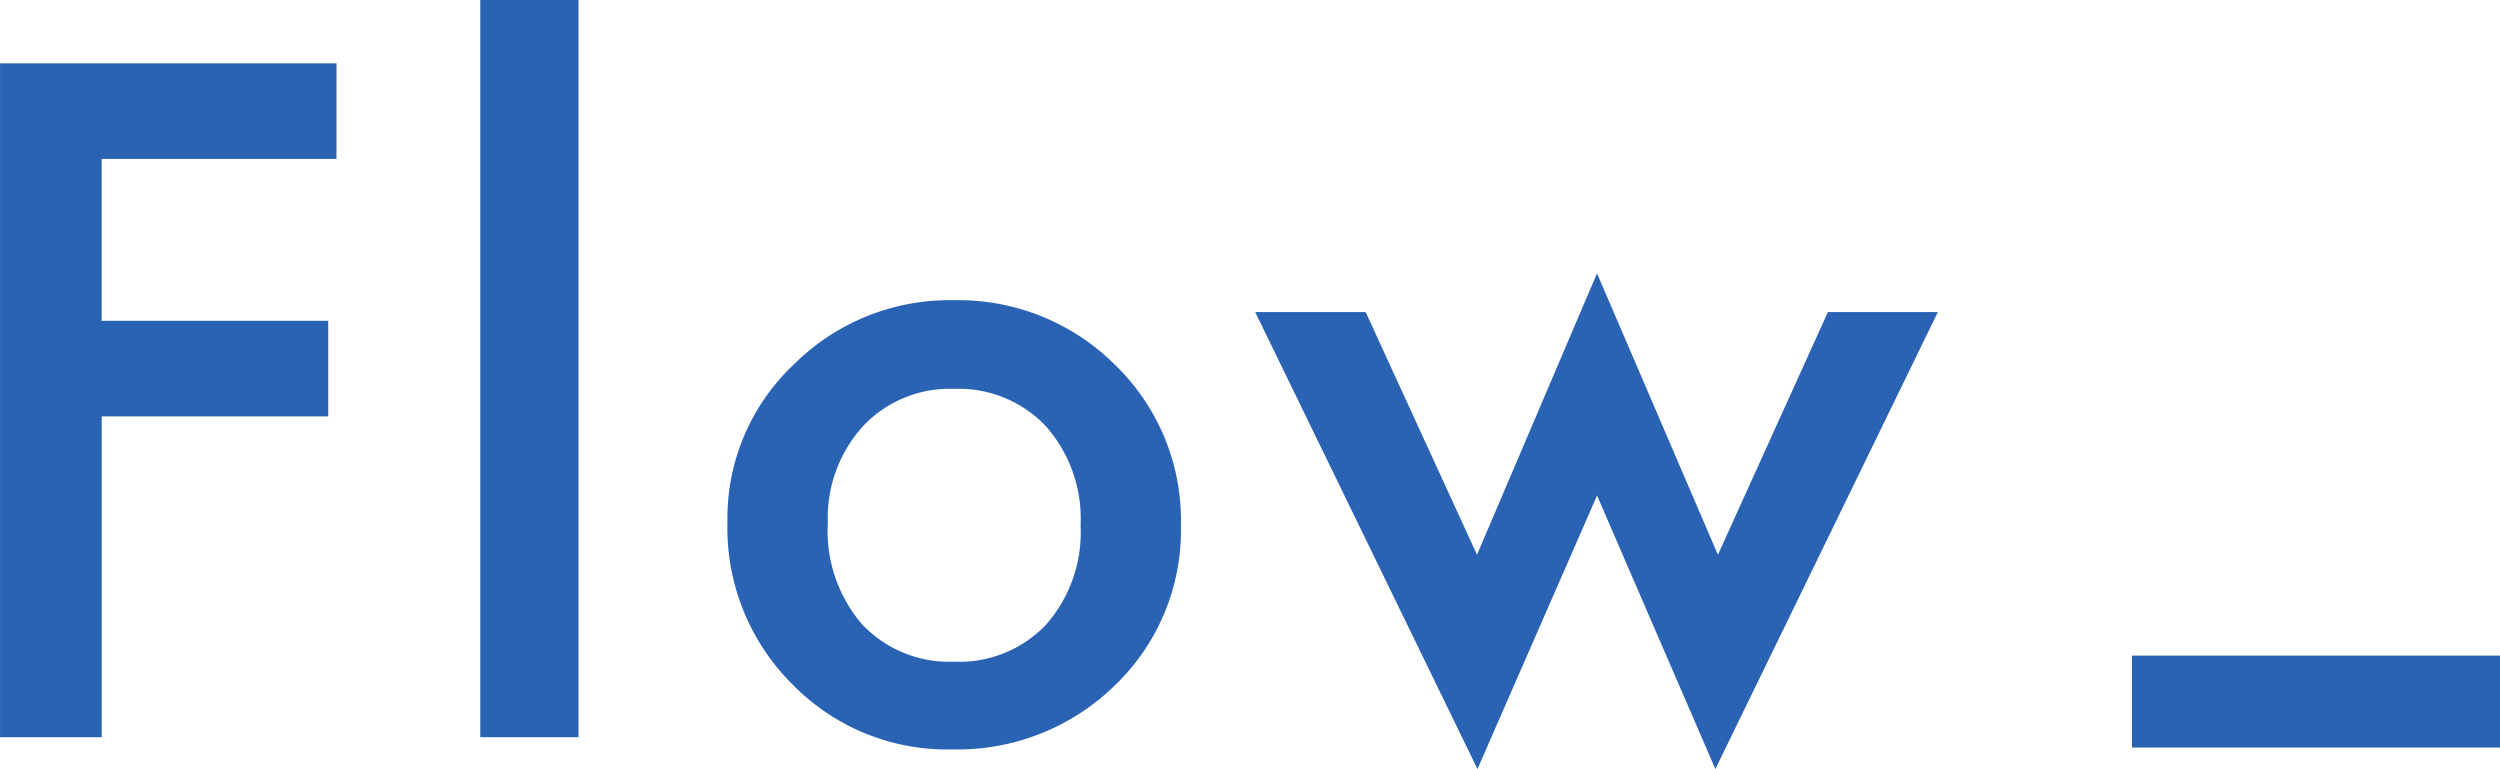 <svg xmlns="http://www.w3.org/2000/svg" width="75.516" height="23.23" viewBox="0 0 75.516 23.23"><g id="&#x30B0;&#x30EB;&#x30FC;&#x30D7;_16125" data-name="&#x30B0;&#x30EB;&#x30FC;&#x30D7; 16125" transform="translate(899.115 -19798.732)"><path id="&#x30D1;&#x30B9;_563" data-name="&#x30D1;&#x30B9; 563" d="M-17.951-17.468h-7.093v4.891H-18.2V-9.69h-6.842V0h-3.072V-20.355h10.165Zm7.309-4.8V0h-2.966V-22.267Zm4.5,15.754A6.381,6.381,0,0,1-4.15-11.246,6.671,6.671,0,0,1,.7-13.2a6.707,6.707,0,0,1,4.878,1.964A6.537,6.537,0,0,1,7.557-6.407,6.5,6.5,0,0,1,5.566-1.569,6.8,6.8,0,0,1,.649.369,6.525,6.525,0,0,1-4.19-1.608,6.651,6.651,0,0,1-6.141-6.513Zm3.032.053A4.331,4.331,0,0,0-2.08-3.415,3.62,3.62,0,0,0,.7-2.281,3.616,3.616,0,0,0,3.483-3.4,4.221,4.221,0,0,0,4.525-6.394,4.221,4.221,0,0,0,3.483-9.387,3.62,3.62,0,0,0,.7-10.521,3.589,3.589,0,0,0-2.054-9.387,4.126,4.126,0,0,0-3.109-6.46Zm16.247-6.381L16.5-5.511l3.625-8.5,3.652,8.5,3.322-7.33h3.322L23.7.962,20.126-7.3,16.514.962,9.8-12.841Z" transform="translate(-871 19821)" fill="#2a63b4"></path><path id="&#x30D1;&#x30B9;_44" data-name="&#x30D1;&#x30B9; 44" d="M21.467,23.735V20.958H10.35v2.777Z" transform="translate(-845.066 19797.578)" fill="#2a63b4"></path></g></svg>